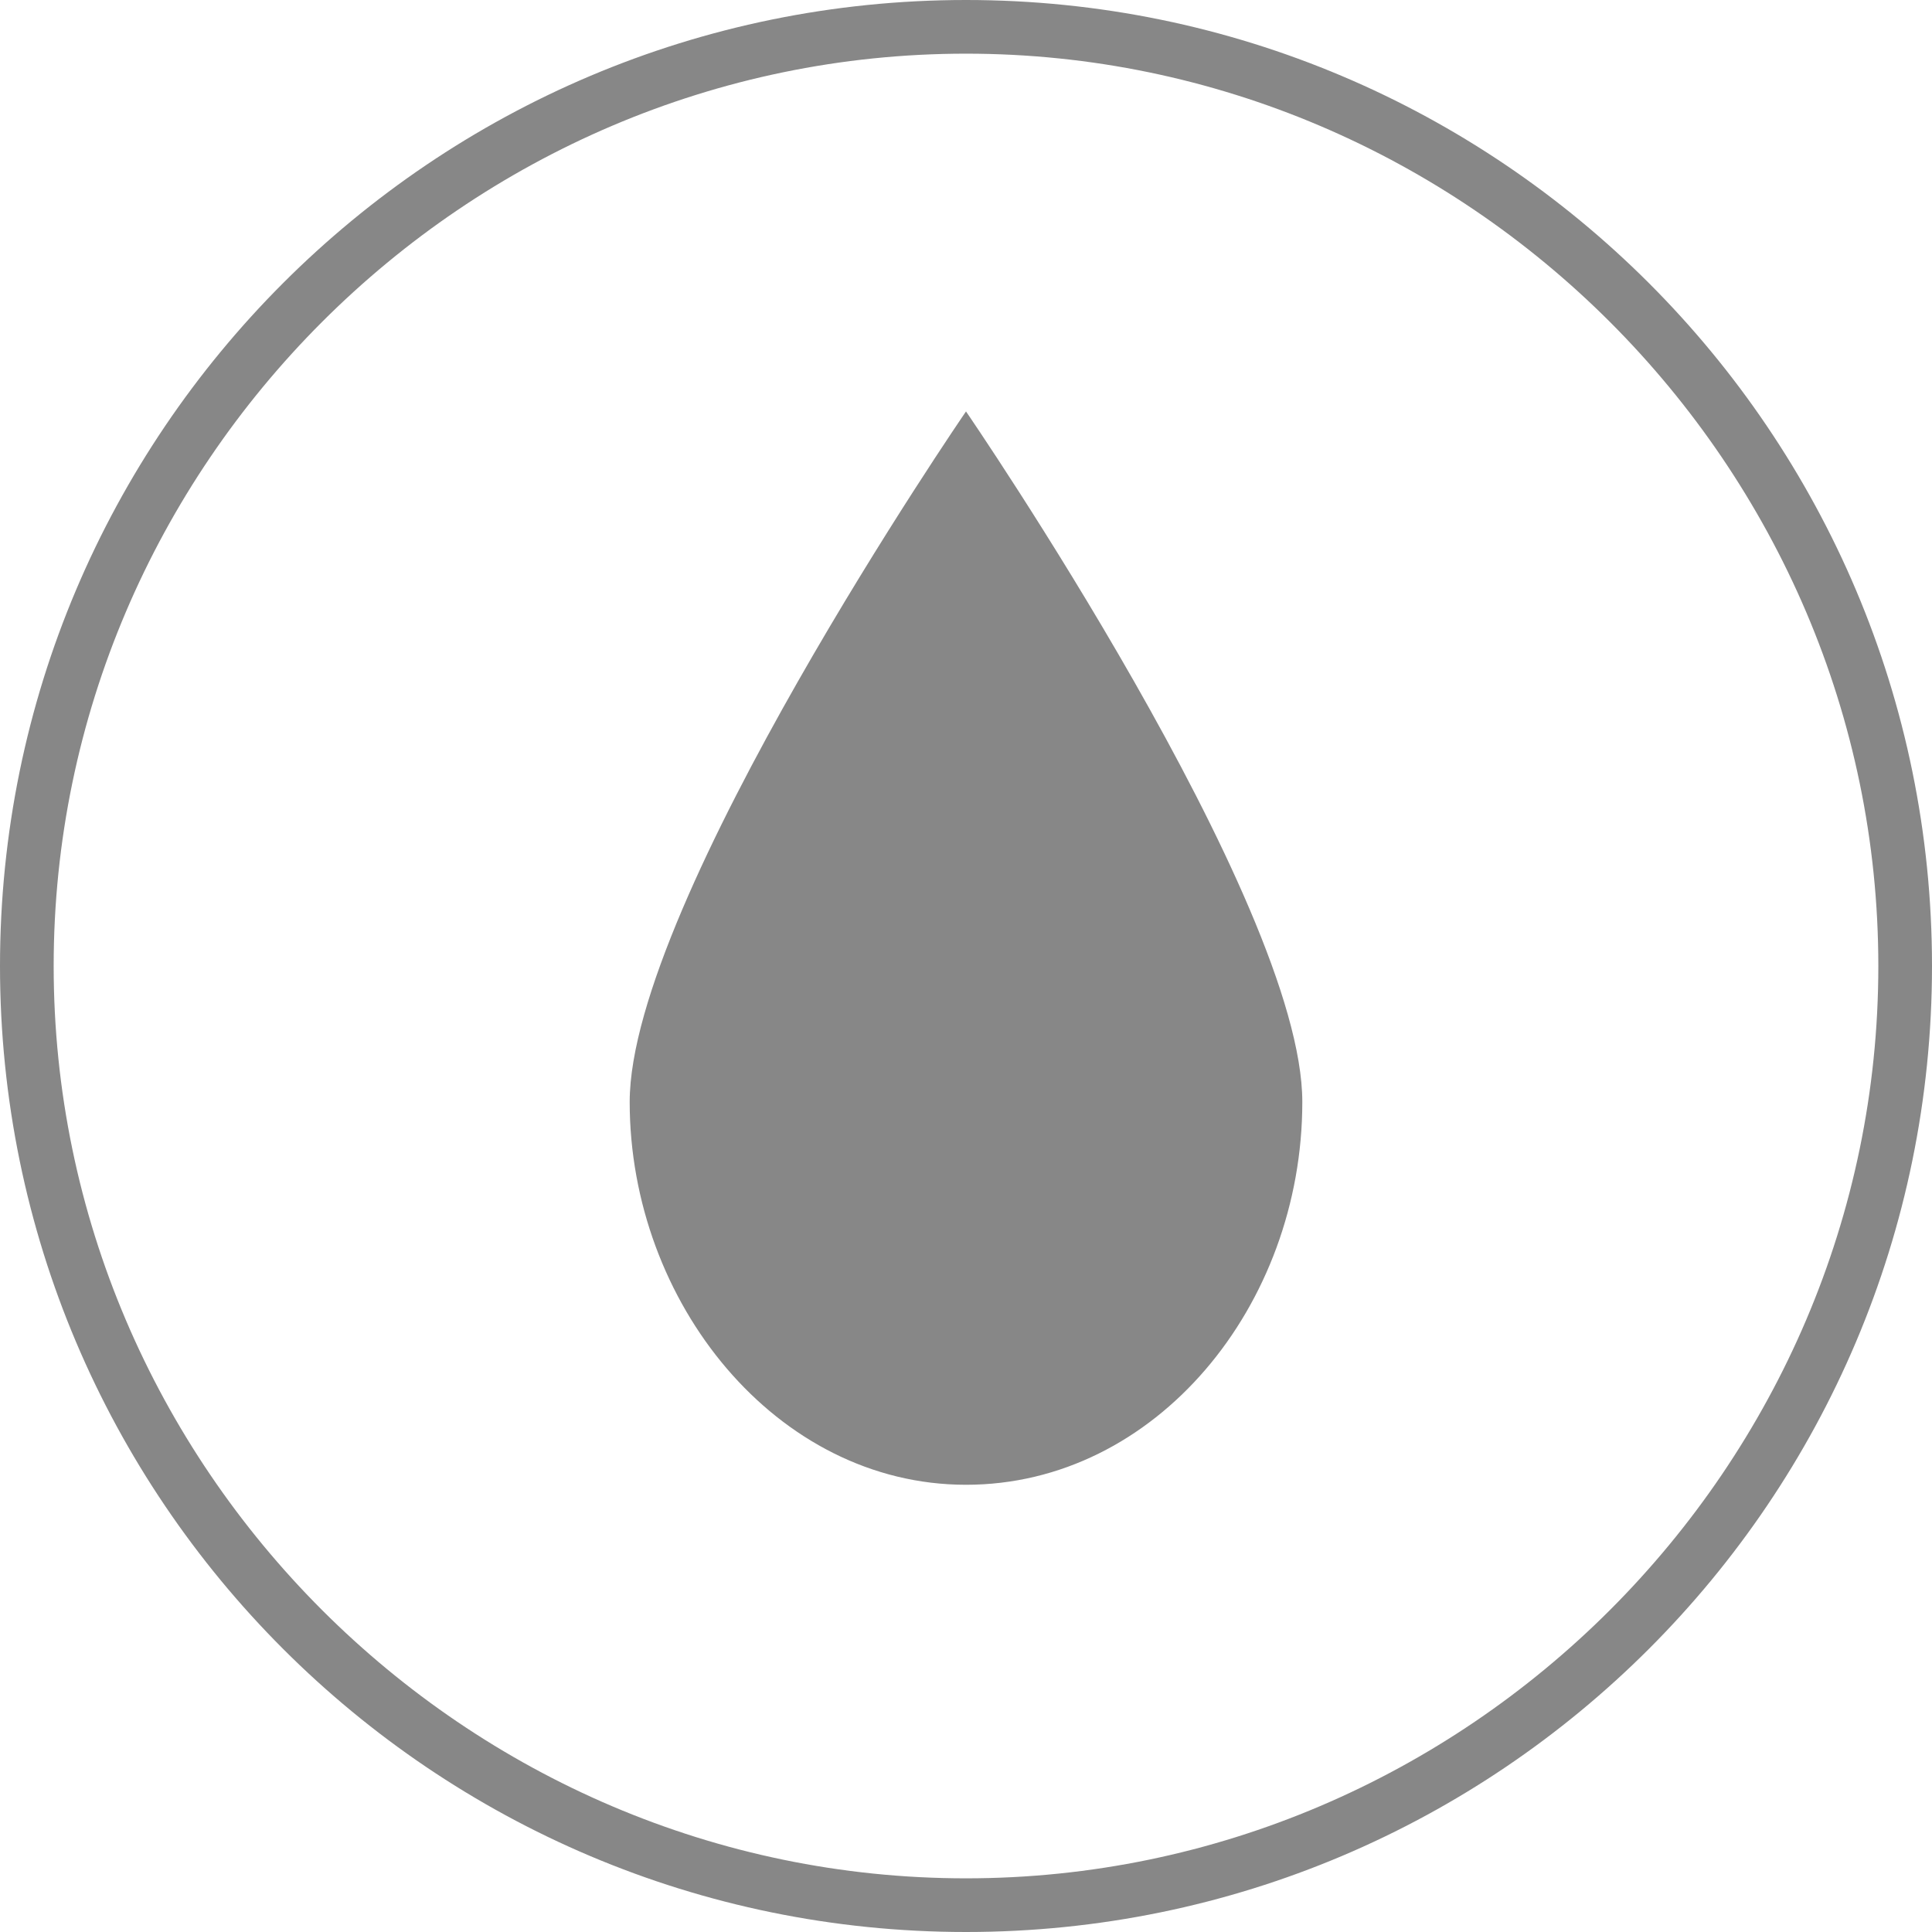 <?xml version="1.0" encoding="utf-8"?>
<!-- Generator: Adobe Illustrator 26.0.1, SVG Export Plug-In . SVG Version: 6.00 Build 0)  -->
<svg version="1.1" id="Ebene_1" xmlns="http://www.w3.org/2000/svg" xmlns:xlink="http://www.w3.org/1999/xlink" x="0px" y="0px"
	 viewBox="0 0 54 54" style="enable-background:new 0 0 54 54;" xml:space="preserve">
<style type="text/css">
	.st0{fill:#878787;}
</style>
<path class="st0" d="M27,54C12.1,54,0,41.9,0,27S12.1,0,27,0s27,12.1,27,27S41.9,54,27,54z M27,1.5C13,1.5,1.5,13,1.5,27
	S13,52.5,27,52.5S52.5,41,52.5,27S41,1.5,27,1.5z M27,11.5c0,0-9.4,13.7-9.4,19.3c0,5.6,4.1,10.7,9.4,10.7s9.4-5,9.4-10.7
	C36.4,25.2,27,11.5,27,11.5z"/>
</svg>
